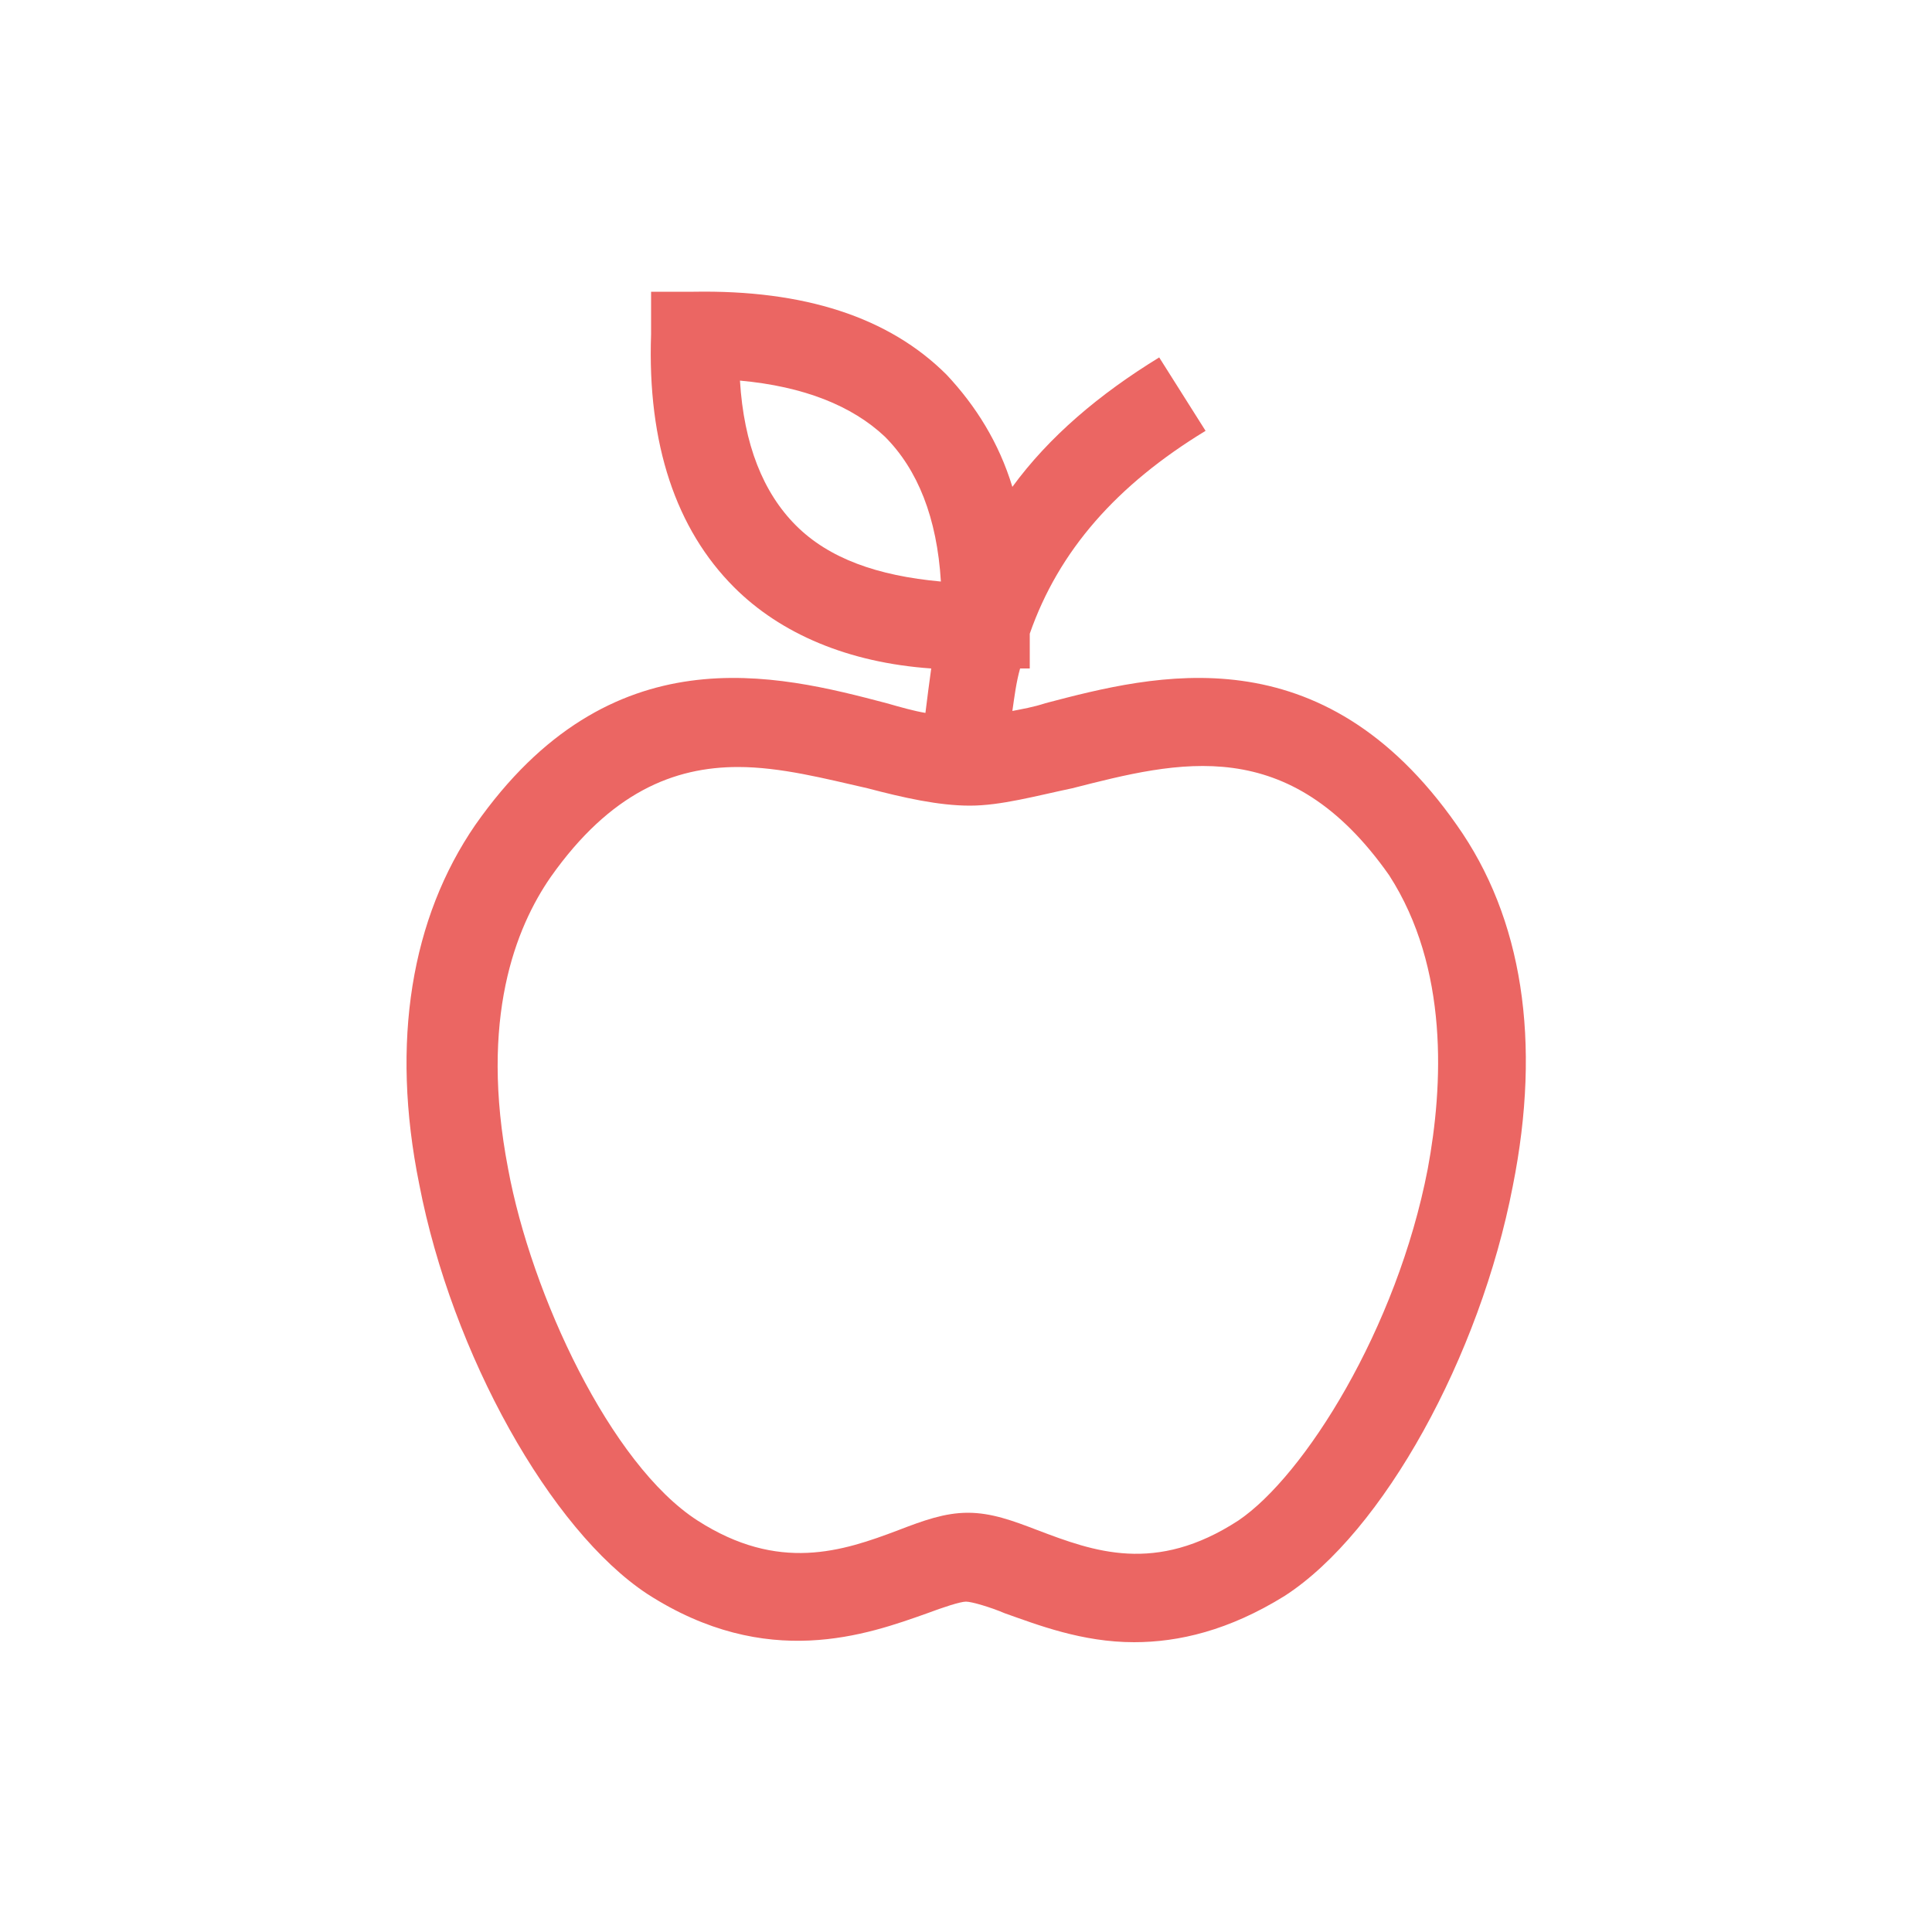<?xml version="1.0" encoding="utf-8"?>
<!-- Generator: Adobe Illustrator 27.0.0, SVG Export Plug-In . SVG Version: 6.00 Build 0)  -->
<svg version="1.1" id="Layer_1" xmlns="http://www.w3.org/2000/svg" xmlns:xlink="http://www.w3.org/1999/xlink" x="0px" y="0px"
	 viewBox="0 0 100 100" style="enable-background:new 0 0 100 100;" xml:space="preserve">
<style type="text/css">
	.st0{fill:#EB6663;}
</style>
<g>
</g>
<g>
</g>
<g>
</g>
<g>
</g>
<g>
</g>
<g>
</g>
<g>
</g>
<g>
</g>
<g>
</g>
<g>
</g>
<g>
</g>
<g>
</g>
<g>
</g>
<g>
</g>
<g>
</g>
<g>
	<g>
		<path class="st0" d="M75.4,42.7c-7-10-15.6-7.8-21.3-6.3c-0.6,0.2-1.2,0.3-1.7,0.4c0.1-0.7,0.2-1.5,0.4-2.2l0.5,0l0-1.8
			c1.5-4.3,4.5-7.7,9.1-10.5L60,18.5c-3.1,1.9-5.7,4.1-7.6,6.7c-0.7-2.3-1.9-4.2-3.4-5.8c-3-3-7.4-4.4-13.1-4.3l-2.2,0l0,2.2
			C33.5,23,35,27.4,38,30.4c2.4,2.4,5.9,3.9,10.2,4.2c-0.1,0.7-0.2,1.5-0.3,2.3c-0.6-0.1-1.3-0.3-2-0.5c-5.7-1.5-14.3-3.7-21.3,6.3
			c-3.3,4.8-4.4,11.2-2.9,18.6c1.7,8.8,6.8,17.9,11.8,21.2c6.2,4,11.4,2.1,14.5,1c0.8-0.3,1.7-0.6,2-0.6s1.3,0.3,2,0.6
			c1.7,0.6,4,1.5,6.7,1.5c2.3,0,4.9-0.6,7.8-2.4c5.1-3.3,10.1-12.4,11.8-21.2C79.8,53.9,78.8,47.5,75.4,42.7z M41.2,27.2
			c-1.7-1.7-2.7-4.2-2.9-7.5c3.3,0.3,5.8,1.3,7.5,2.9c1.7,1.7,2.7,4.2,2.9,7.5C45.4,29.8,42.9,28.9,41.2,27.2z M73.9,60.5
			c-1.6,8.3-6.4,15.9-9.8,18.2c-4.3,2.8-7.5,1.6-10.4,0.5c-1.3-0.5-2.4-0.9-3.6-0.9c-1.2,0-2.3,0.4-3.6,0.9
			c-2.9,1.1-6.2,2.2-10.4-0.5c-4.5-2.9-8.6-11.7-9.8-18.2c-1.5-7.8,0.4-12.5,2.2-15.1c3.1-4.4,6.4-5.7,9.7-5.7
			c2.2,0,4.5,0.6,6.7,1.1c1.9,0.5,3.7,0.9,5.3,0.9c1.6,0,3.4-0.5,5.3-0.9c5.5-1.4,11.2-2.9,16.4,4.5C75,50.1,74.7,56.2,73.9,60.5z"
			/>
	</g>
</g>
<g>
</g>
<g>
</g>
<g>
</g>
<g>
</g>
<g>
</g>
<g>
</g>
<g>
</g>
<g>
</g>
<g>
</g>
<g>
</g>
<g>
</g>
<g>
</g>
<g>
</g>
<g>
</g>
<g>
</g>
</svg>
